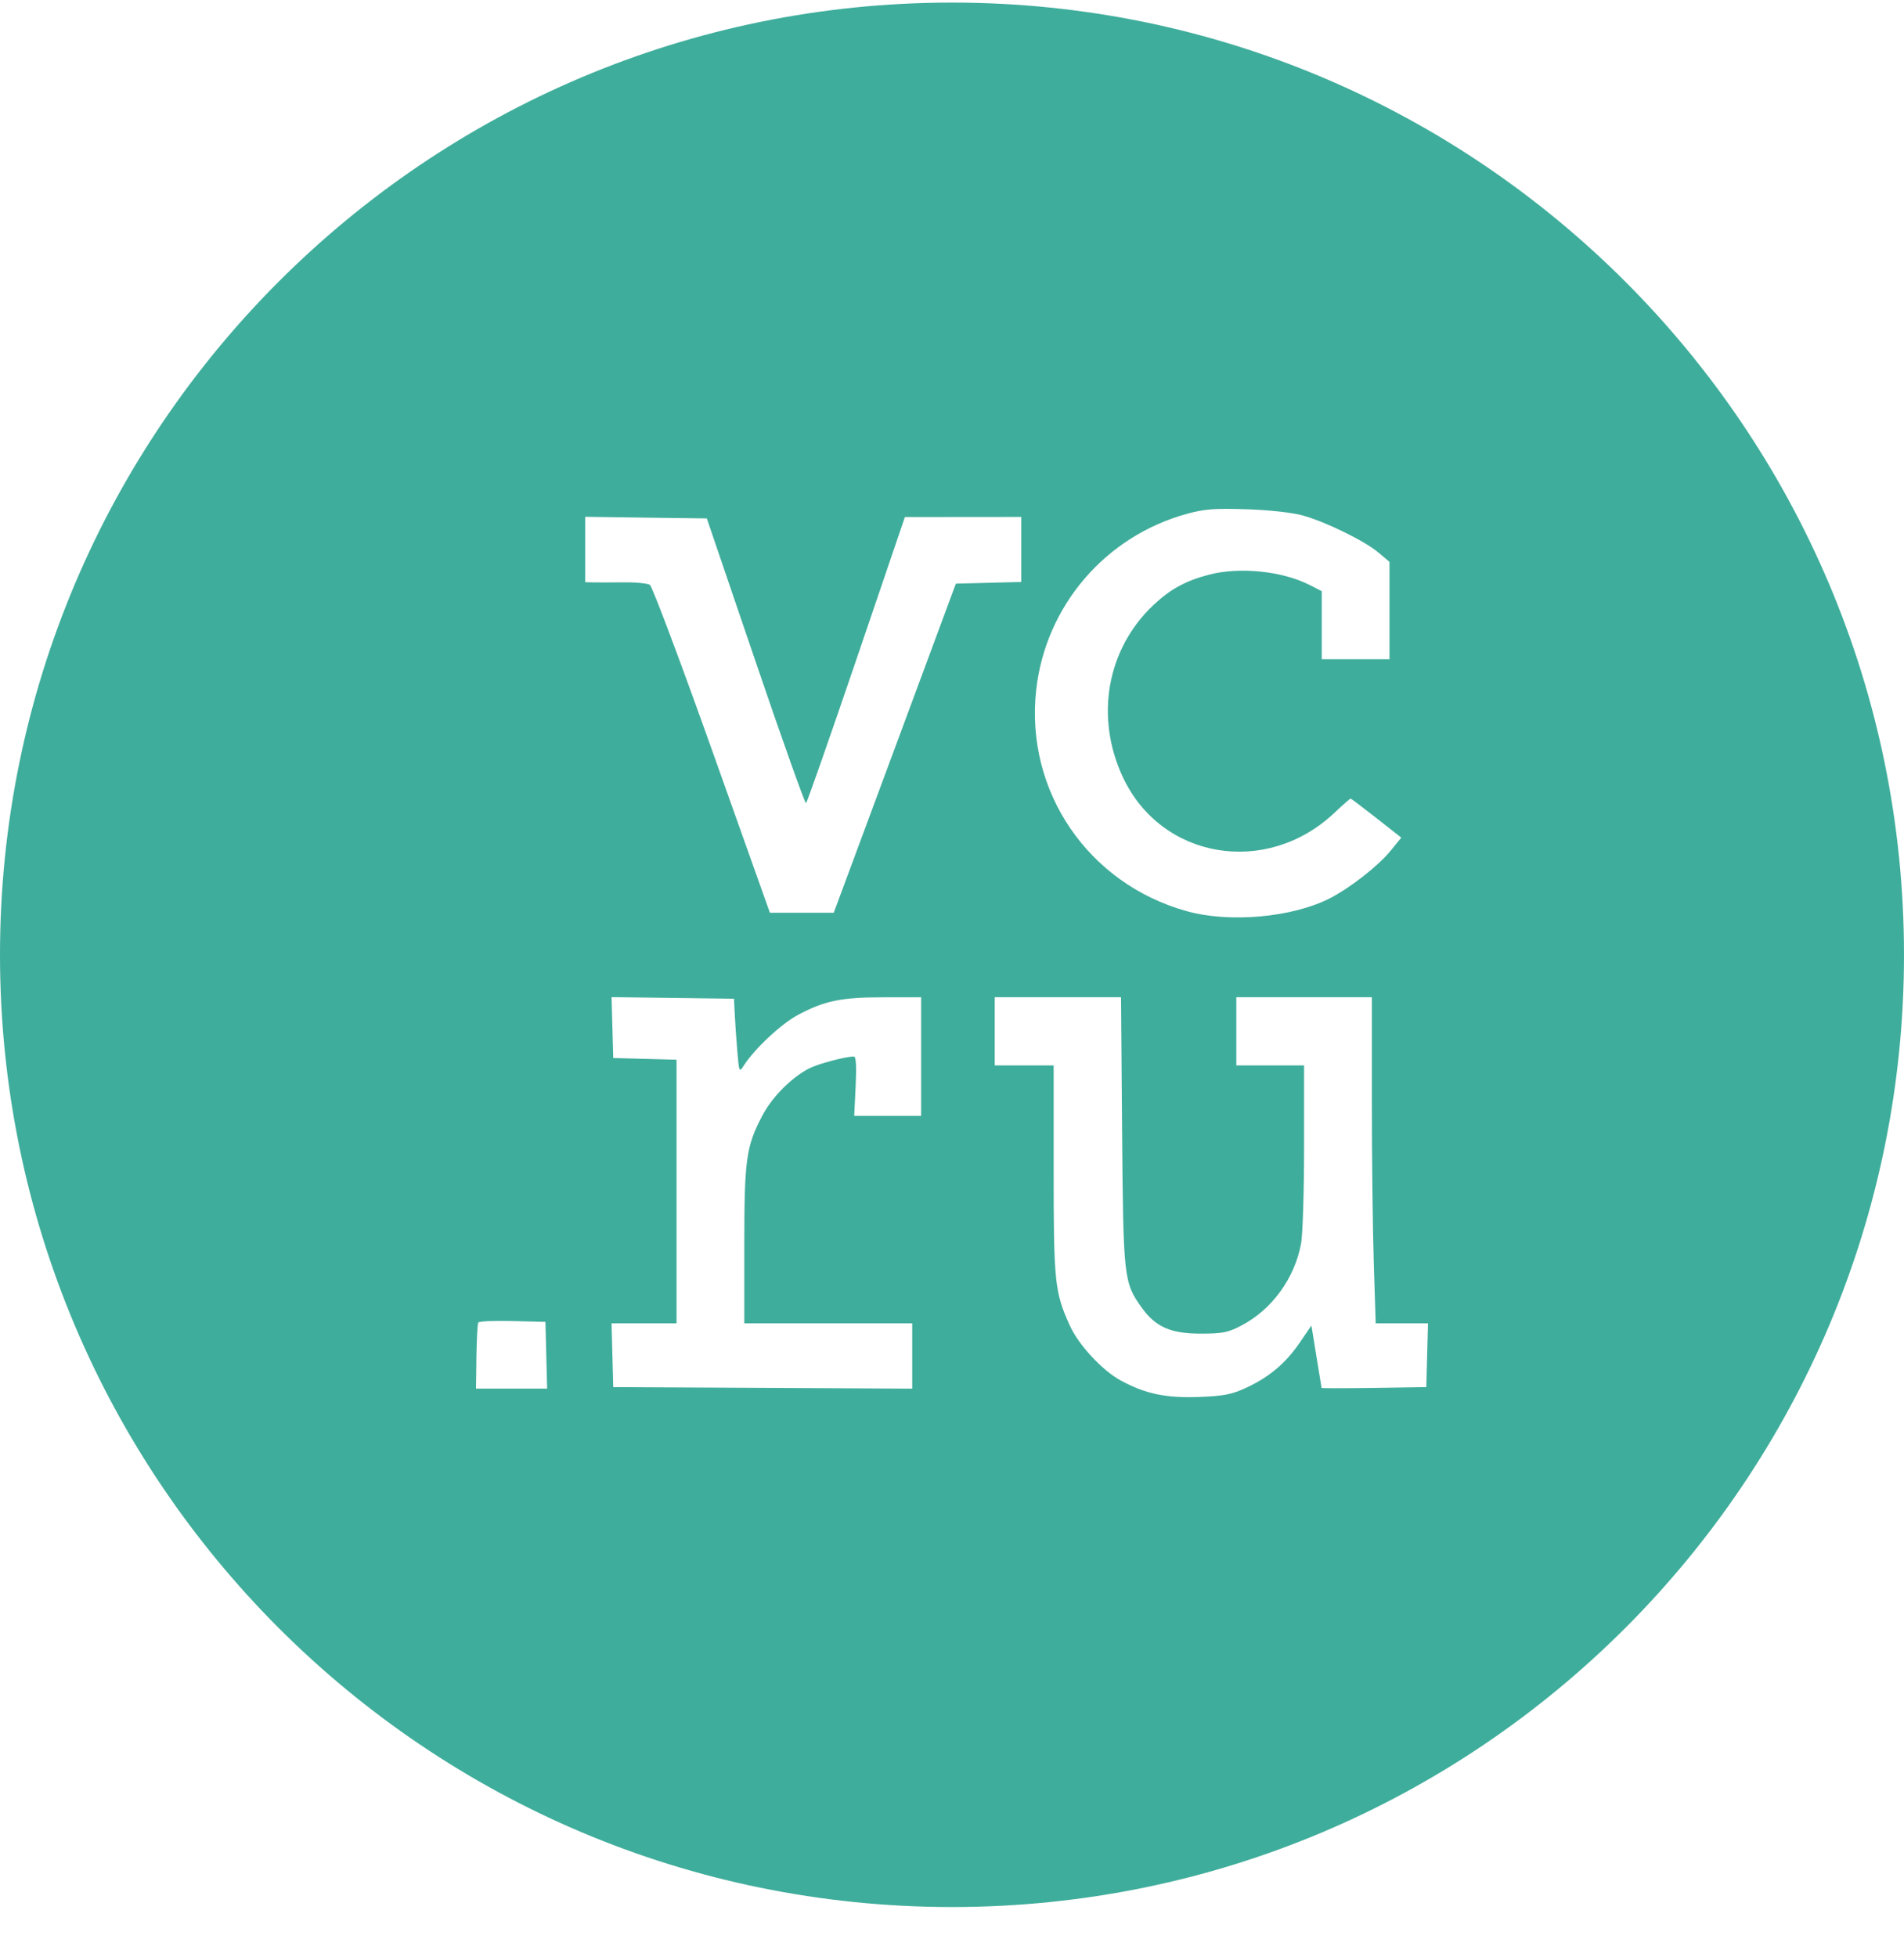 <?xml version="1.0" encoding="UTF-8"?> <svg xmlns="http://www.w3.org/2000/svg" width="36" height="37" viewBox="0 0 36 37" fill="none"><g filter="url(#filter0_b_1036_5800)"><path d="M0 18.049C0 27.99 8.059 36.049 18 36.049C27.941 36.049 36 27.99 36 18.049C36 8.108 27.941 0.049 18 0.049C8.059 0.049 0 8.108 0 18.049Z" fill="#0F9982" fill-opacity="0.8"></path></g><path fill-rule="evenodd" clip-rule="evenodd" d="M22.449 9.711C20.901 10.133 19.769 11.452 19.592 13.042C19.379 14.954 20.57 16.704 22.438 17.224C23.245 17.45 24.433 17.343 25.14 16.983C25.527 16.785 26.057 16.371 26.293 16.082L26.495 15.834L26.025 15.465C25.767 15.262 25.547 15.096 25.536 15.096C25.525 15.096 25.389 15.216 25.233 15.363C23.947 16.578 21.96 16.245 21.232 14.694C20.698 13.556 20.927 12.267 21.81 11.436C22.126 11.138 22.417 10.979 22.856 10.864C23.441 10.711 24.25 10.795 24.77 11.062L24.991 11.175V11.819V12.462H25.631H26.272V11.541V10.621L26.063 10.445C25.799 10.223 25.065 9.864 24.629 9.743C24.433 9.689 23.996 9.641 23.57 9.627C22.976 9.607 22.776 9.622 22.449 9.711ZM11.065 10.387V11.005L11.219 11.009C11.303 11.011 11.56 11.011 11.79 11.008C12.019 11.005 12.243 11.027 12.288 11.056C12.332 11.085 12.861 12.491 13.463 14.181L14.557 17.254H15.161H15.764L16.919 14.143L18.073 11.033L18.691 11.017L19.309 11.001V10.386V9.772L18.209 9.773L17.109 9.774L16.192 12.467C15.687 13.949 15.259 15.17 15.24 15.182C15.221 15.194 14.791 13.988 14.285 12.502L13.364 9.8L12.215 9.785L11.065 9.769V10.387ZM11.579 19.424L11.595 20L12.193 20.016L12.792 20.032V22.524V25.016H12.178H11.563L11.579 25.618L11.595 26.221L14.421 26.235L17.248 26.25V25.633V25.016H15.661H14.073V23.542C14.073 21.911 14.107 21.668 14.419 21.079C14.603 20.733 14.969 20.365 15.299 20.197C15.473 20.108 15.986 19.972 16.145 19.972C16.186 19.972 16.196 20.15 16.178 20.532L16.151 21.093H16.783H17.416V19.972V18.851L16.705 18.852C15.904 18.852 15.586 18.918 15.085 19.187C14.767 19.357 14.27 19.823 14.065 20.14C13.977 20.277 13.974 20.272 13.94 19.86C13.92 19.629 13.899 19.313 13.892 19.159L13.878 18.879L12.721 18.864L11.563 18.849L11.579 19.424ZM18.808 19.495V20.14H19.365H19.922V22.118C19.922 24.242 19.941 24.426 20.228 25.058C20.394 25.424 20.839 25.904 21.189 26.095C21.656 26.349 22.047 26.431 22.673 26.407C23.14 26.389 23.293 26.359 23.567 26.231C24.002 26.029 24.31 25.768 24.577 25.377L24.796 25.057L24.89 25.639C24.942 25.959 24.986 26.228 24.988 26.236C24.99 26.244 25.436 26.244 25.98 26.236L26.968 26.221L26.984 25.618L27 25.016H26.506H26.011L25.975 23.881C25.955 23.257 25.938 21.87 25.938 20.799L25.938 18.851H24.657H23.376V19.495V20.14H24.016H24.657V21.674C24.657 22.517 24.631 23.343 24.6 23.509C24.478 24.164 24.051 24.752 23.479 25.053C23.22 25.19 23.118 25.21 22.707 25.21C22.139 25.211 21.851 25.085 21.592 24.725C21.247 24.245 21.239 24.176 21.216 21.387L21.196 18.851H20.002H18.808V19.495ZM9.043 25C9.028 25.024 9.013 25.315 9.008 25.646L9 26.249H9.672H10.345L10.329 25.618L10.313 24.988L9.691 24.972C9.349 24.963 9.057 24.976 9.043 25Z" fill="white"></path><defs><filter id="filter0_b_1036_5800" x="-20" y="-19.951" width="76" height="76" filterUnits="userSpaceOnUse" color-interpolation-filters="sRGB"><feFlood flood-opacity="0" result="BackgroundImageFix"></feFlood><feGaussianBlur in="BackgroundImageFix" stdDeviation="10"></feGaussianBlur><feComposite in2="SourceAlpha" operator="in" result="effect1_backgroundBlur_1036_5800"></feComposite><feBlend mode="normal" in="SourceGraphic" in2="effect1_backgroundBlur_1036_5800" result="shape"></feBlend></filter></defs></svg> 